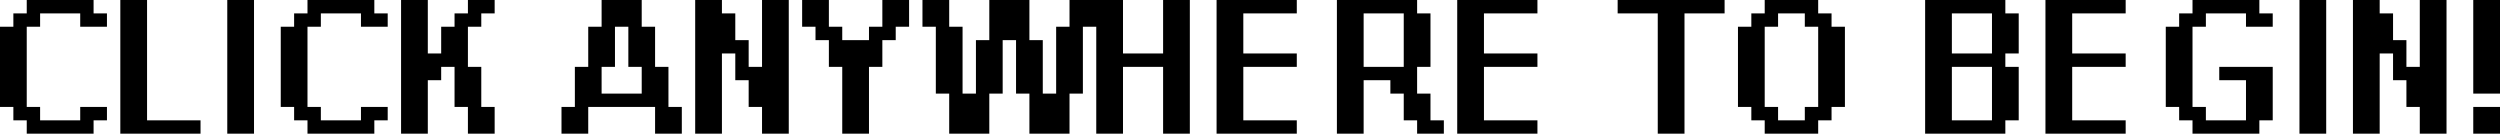 <?xml version="1.0" encoding="UTF-8" standalone="no"?>
<svg xmlns:xlink="http://www.w3.org/1999/xlink" height="10.0px" width="187.0px" xmlns="http://www.w3.org/2000/svg">
  <g transform="matrix(1.0, 0.0, 0.0, 1.0, 94.0, 4.0)">
    <path d="M3.0 -3.0 L-1.0 -3.0 -1.0 0.0 3.0 0.0 3.0 1.0 -1.0 1.0 -1.0 5.0 3.0 5.0 3.0 6.0 -3.0 6.0 -3.0 -4.0 3.0 -4.0 3.0 -3.0 M12.0 -4.0 L12.0 -3.0 13.0 -3.0 13.0 1.0 12.0 1.0 12.0 3.0 13.0 3.0 13.0 5.0 14.0 5.0 14.0 6.0 12.0 6.0 12.0 5.0 11.0 5.0 11.0 3.0 10.0 3.0 10.0 2.0 8.0 2.0 8.0 6.0 6.0 6.0 6.0 -4.0 12.0 -4.0 M8.0 -3.0 L8.0 1.0 11.0 1.0 11.0 -3.0 8.0 -3.0 M27.0 -4.0 L35.0 -4.0 35.0 -3.0 32.0 -3.0 32.0 6.0 30.0 6.0 30.0 -3.0 27.0 -3.0 27.0 -4.0 M21.0 -3.0 L17.0 -3.0 17.0 0.0 21.0 0.0 21.0 1.0 17.0 1.0 17.0 5.0 21.0 5.0 21.0 6.0 15.0 6.0 15.0 -4.0 21.0 -4.0 21.0 -3.0 M37.0 -2.0 L37.0 -3.0 38.0 -3.0 38.0 -4.0 42.0 -4.0 42.0 -3.0 43.0 -3.0 43.0 -2.0 44.0 -2.0 44.0 4.0 43.0 4.0 43.0 5.0 42.0 5.0 42.0 6.0 38.0 6.0 38.0 5.0 37.0 5.0 37.0 4.0 36.0 4.0 36.0 -2.0 37.0 -2.0 M38.0 -2.0 L38.0 4.0 39.0 4.0 39.0 5.0 41.0 5.0 41.0 4.0 42.0 4.0 42.0 -2.0 41.0 -2.0 41.0 -3.0 39.0 -3.0 39.0 -2.0 38.0 -2.0 M52.0 -3.0 L52.0 0.0 55.0 0.0 55.0 -3.0 52.0 -3.0 M56.0 -3.0 L57.0 -3.0 57.0 0.0 56.0 0.0 56.0 1.0 57.0 1.0 57.0 5.0 56.0 5.0 56.0 6.0 50.0 6.0 50.0 -4.0 56.0 -4.0 56.0 -3.0 M61.0 -3.0 L61.0 0.0 65.0 0.0 65.0 1.0 61.0 1.0 61.0 5.0 65.0 5.0 65.0 6.0 59.0 6.0 59.0 -4.0 65.0 -4.0 65.0 -3.0 61.0 -3.0 M69.0 -2.0 L69.0 -3.0 70.0 -3.0 70.0 -4.0 75.0 -4.0 75.0 -3.0 76.0 -3.0 76.0 -2.0 74.0 -2.0 74.0 -3.0 71.0 -3.0 71.0 -2.0 70.0 -2.0 70.0 4.0 71.0 4.0 71.0 5.0 74.0 5.0 74.0 2.0 72.0 2.0 72.0 1.0 76.0 1.0 76.0 5.0 75.0 5.0 75.0 6.0 70.0 6.0 70.0 5.0 69.0 5.0 69.0 4.0 68.0 4.0 68.0 -2.0 69.0 -2.0 M80.0 -4.0 L80.0 6.0 78.0 6.0 78.0 -4.0 80.0 -4.0 M84.0 -3.0 L85.0 -3.0 85.0 -1.0 86.0 -1.0 86.0 1.0 87.0 1.0 87.0 -4.0 89.0 -4.0 89.0 6.0 87.0 6.0 87.0 4.0 86.0 4.0 86.0 2.0 85.0 2.0 85.0 0.0 84.0 0.0 84.0 6.0 82.0 6.0 82.0 -4.0 84.0 -4.0 84.0 -3.0 M93.0 -4.0 L93.0 3.0 91.0 3.0 91.0 -4.0 93.0 -4.0 M-93.0 -3.0 L-92.0 -3.0 -92.0 -4.0 -87.0 -4.0 -87.0 -3.0 -86.0 -3.0 -86.0 -2.0 -88.0 -2.0 -88.0 -3.0 -91.0 -3.0 -91.0 -2.0 -92.0 -2.0 -92.0 4.0 -91.0 4.0 -91.0 5.0 -88.0 5.0 -88.0 4.0 -86.0 4.0 -86.0 5.0 -87.0 5.0 -87.0 6.0 -92.0 6.0 -92.0 5.0 -93.0 5.0 -93.0 4.0 -94.0 4.0 -94.0 -2.0 -93.0 -2.0 -93.0 -3.0 M-83.0 -4.0 L-83.0 5.0 -79.0 5.0 -79.0 6.0 -85.0 6.0 -85.0 -4.0 -83.0 -4.0 M-72.0 -2.0 L-72.0 -3.0 -71.0 -3.0 -71.0 -4.0 -66.0 -4.0 -66.0 -3.0 -65.0 -3.0 -65.0 -2.0 -67.0 -2.0 -67.0 -3.0 -70.0 -3.0 -70.0 -2.0 -71.0 -2.0 -71.0 4.0 -70.0 4.0 -70.0 5.0 -67.0 5.0 -67.0 4.0 -65.0 4.0 -65.0 5.0 -66.0 5.0 -66.0 6.0 -71.0 6.0 -71.0 5.0 -72.0 5.0 -72.0 4.0 -73.0 4.0 -73.0 -2.0 -72.0 -2.0 M-75.0 -4.0 L-75.0 6.0 -77.0 6.0 -77.0 -4.0 -75.0 -4.0 M-62.0 -4.0 L-62.0 0.0 -61.0 0.0 -61.0 -2.0 -60.0 -2.0 -60.0 -3.0 -59.0 -3.0 -59.0 -4.0 -57.0 -4.0 -57.0 -3.0 -58.0 -3.0 -58.0 -2.0 -59.0 -2.0 -59.0 1.0 -58.0 1.0 -58.0 4.0 -57.0 4.0 -57.0 6.0 -59.0 6.0 -59.0 4.0 -60.0 4.0 -60.0 1.0 -61.0 1.0 -61.0 2.0 -62.0 2.0 -62.0 6.0 -64.0 6.0 -64.0 -4.0 -62.0 -4.0 M-49.0 -2.0 L-49.0 -4.0 -46.0 -4.0 -46.0 -2.0 -45.0 -2.0 -45.0 1.0 -44.0 1.0 -44.0 4.0 -43.0 4.0 -43.0 6.0 -45.0 6.0 -45.0 4.0 -50.0 4.0 -50.0 6.0 -52.0 6.0 -52.0 4.0 -51.0 4.0 -51.0 1.0 -50.0 1.0 -50.0 -2.0 -49.0 -2.0 M-48.0 -2.0 L-48.0 1.0 -49.0 1.0 -49.0 3.0 -46.0 3.0 -46.0 1.0 -47.0 1.0 -47.0 -2.0 -48.0 -2.0 M-39.0 -1.0 L-38.0 -1.0 -38.0 1.0 -37.0 1.0 -37.0 -4.0 -35.0 -4.0 -35.0 6.0 -37.0 6.0 -37.0 4.0 -38.0 4.0 -38.0 2.0 -39.0 2.0 -39.0 0.0 -40.0 0.0 -40.0 6.0 -42.0 6.0 -42.0 -4.0 -40.0 -4.0 -40.0 -3.0 -39.0 -3.0 -39.0 -1.0 M-33.0 -2.0 L-34.0 -2.0 -34.0 -4.0 -32.0 -4.0 -32.0 -2.0 -31.0 -2.0 -31.0 -1.0 -29.0 -1.0 -29.0 -2.0 -28.0 -2.0 -28.0 -4.0 -26.0 -4.0 -26.0 -2.0 -27.0 -2.0 -27.0 -1.0 -28.0 -1.0 -28.0 1.0 -29.0 1.0 -29.0 6.0 -31.0 6.0 -31.0 1.0 -32.0 1.0 -32.0 -1.0 -33.0 -1.0 -33.0 -2.0 M-23.0 -4.0 L-23.0 -2.0 -22.0 -2.0 -22.0 3.0 -21.0 3.0 -21.0 -1.0 -20.0 -1.0 -20.0 -4.0 -17.0 -4.0 -17.0 -1.0 -16.0 -1.0 -16.0 3.0 -15.0 3.0 -15.0 -2.0 -14.0 -2.0 -14.0 -4.0 -10.0 -4.0 -10.0 0.0 -7.0 0.0 -7.0 -4.0 -5.0 -4.0 -5.0 6.0 -7.0 6.0 -7.0 1.0 -10.0 1.0 -10.0 6.0 -12.0 6.0 -12.0 -2.0 -13.0 -2.0 -13.0 3.0 -14.0 3.0 -14.0 6.0 -17.0 6.0 -17.0 3.0 -18.0 3.0 -18.0 -1.0 -19.0 -1.0 -19.0 3.0 -20.0 3.0 -20.0 6.0 -23.0 6.0 -23.0 3.0 -24.0 3.0 -24.0 -2.0 -25.0 -2.0 -25.0 -4.0 -23.0 -4.0 M93.0 6.0 L91.0 6.0 91.0 4.0 93.0 4.0 93.0 6.0 M55.0 5.0 L55.0 1.0 52.0 1.0 52.0 5.0 55.0 5.0" fill="#000000" fill-rule="evenodd" stroke="none"/>
  </g>
</svg>
